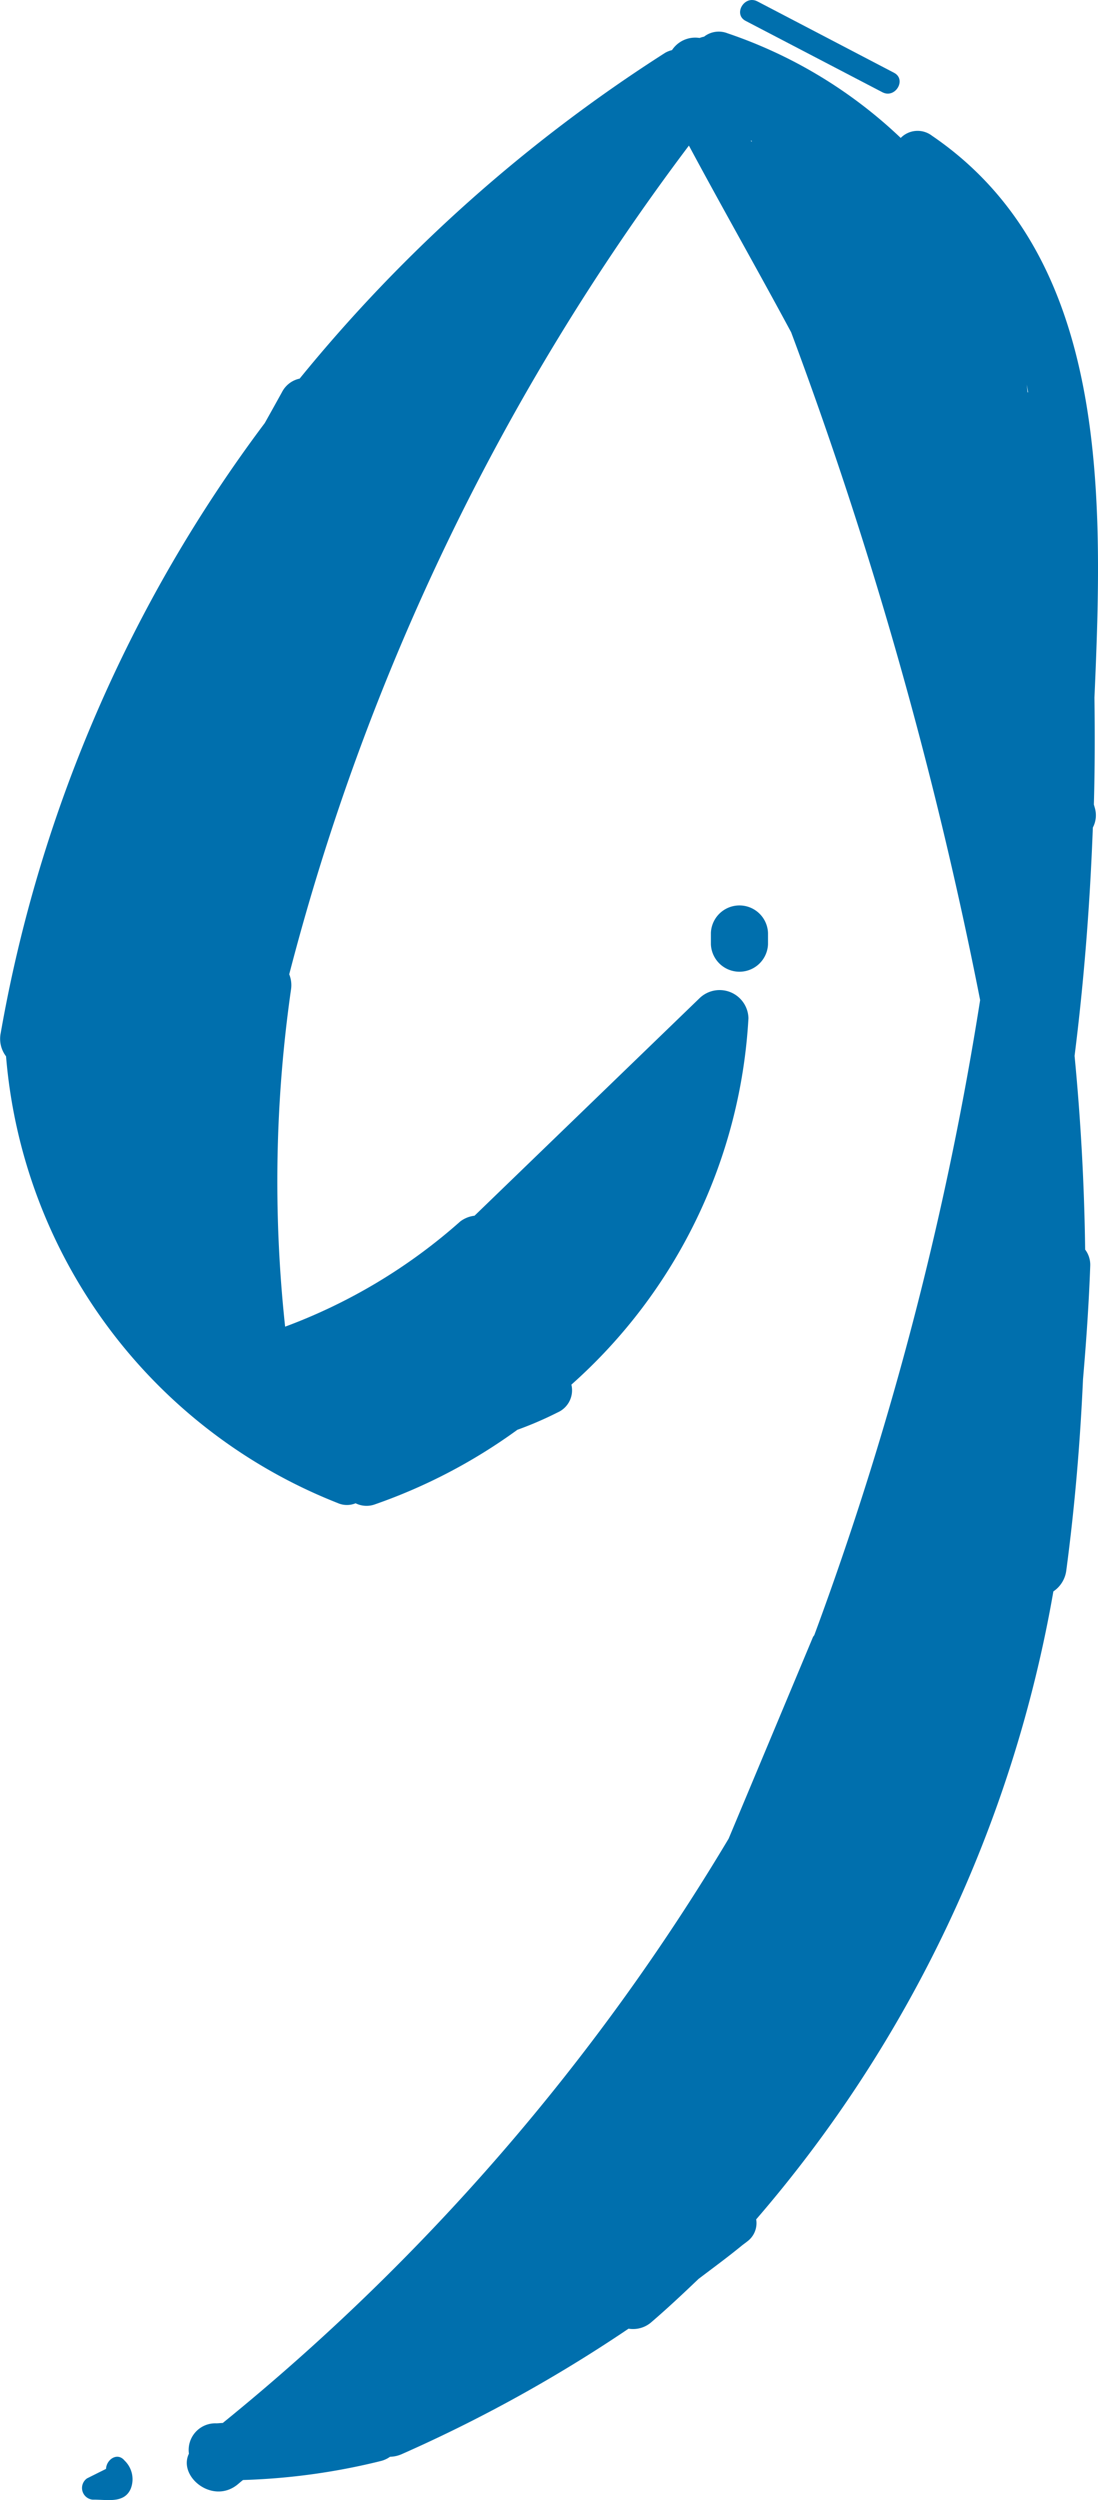 <svg xmlns="http://www.w3.org/2000/svg" width="28.123" height="64" viewBox="0 0 28.123 64">
    <g id="_9" data-name="9" transform="translate(-428.355 -31.906)">
        <path id="Path_796" data-name="Path 796"
              d="M456.346,52.972a.672.672,0,0,0,.047-.515l-.021-.075c.026-.909.027-1.822.015-2.736.229-5.194.38-11.29-4.162-14.384a.606.606,0,0,0-.8.057,12.012,12.012,0,0,0-4.437-2.679.611.611,0,0,0-.6.087.738.738,0,0,0-.115.033.712.712,0,0,0-.706.311.662.662,0,0,0-.174.068,39.415,39.415,0,0,0-9.363,8.341.662.662,0,0,0-.453.347c-.143.259-.291.524-.44.79a36.509,36.509,0,0,0-6.765,15.623.737.737,0,0,0,.138.589A13.475,13.475,0,0,0,437,70.262a.585.585,0,0,0,.463.008.629.629,0,0,0,.5.026,14.053,14.053,0,0,0,3.643-1.907,9.206,9.206,0,0,0,1.032-.445.619.619,0,0,0,.352-.711,13.561,13.561,0,0,0,4.535-9.38.739.739,0,0,0-1.248-.517q-2.884,2.787-5.768,5.573a.744.744,0,0,0-.366.147,14.175,14.175,0,0,1-4.485,2.693,34.662,34.662,0,0,1,.152-8.64.737.737,0,0,0-.047-.38A60.359,60.359,0,0,1,446,35.515c.858,1.6,1.759,3.18,2.619,4.78a109.306,109.306,0,0,1,4.84,17.094,84.8,84.8,0,0,1-4.247,16.255c-.01.02-.027.033-.036.054q-1.078,2.578-2.158,5.156a56.648,56.648,0,0,1-12.957,14.959c-.056,0-.11.009-.167.009a.682.682,0,0,0-.7.777c-.284.579.592,1.3,1.232.8.051-.041.1-.085.153-.126a16.663,16.663,0,0,0,3.545-.49.693.693,0,0,0,.221-.105.789.789,0,0,0,.3-.067,37.324,37.324,0,0,0,5.809-3.212.714.714,0,0,0,.593-.174c.417-.358.811-.729,1.2-1.1.369-.28.741-.552,1.1-.846h0c.048-.04.1-.074.147-.113a.581.581,0,0,0,.229-.565,33.323,33.323,0,0,0,7.612-16.075.759.759,0,0,0,.331-.537c.218-1.637.355-3.267.428-4.894.083-.962.15-1.927.185-2.9a.645.645,0,0,0-.13-.419q-.032-2.48-.271-4.959C456.122,56.88,456.273,54.931,456.346,52.972Zm-8.762-17.587.036.015-.023.011Zm7.089,6.441c-.007-.063-.012-.126-.021-.19.015.064.025.131.037.2Z"
              transform="translate(0 0.118)" fill="#006fad"/>
        <path id="Path_797" data-name="Path 797"
              d="M443.917,52.421v.287a.732.732,0,0,0,1.463,0v-.287A.732.732,0,0,0,443.917,52.421Z"
              transform="translate(2.646 3.368)" fill="#006fad"/>
        <path id="Path_798" data-name="Path 798"
              d="M448.2,34.267c.333.174.63-.331.295-.5L445,31.942c-.335-.174-.631.331-.3.5Q446.452,33.357,448.2,34.267Z"
              transform="translate(2.755 0)" fill="#006fad"/>
        <path id="Path_799" data-name="Path 799"
              d="M430.768,85.967l-.487.243a.3.3,0,0,0,.147.545c.355-.007.8.109.971-.276a.662.662,0,0,0-.156-.724C431.057,85.529,430.776,85.731,430.768,85.967Z"
              transform="translate(0.303 9.139)" fill="#006fad"/>
    </g>
</svg>
